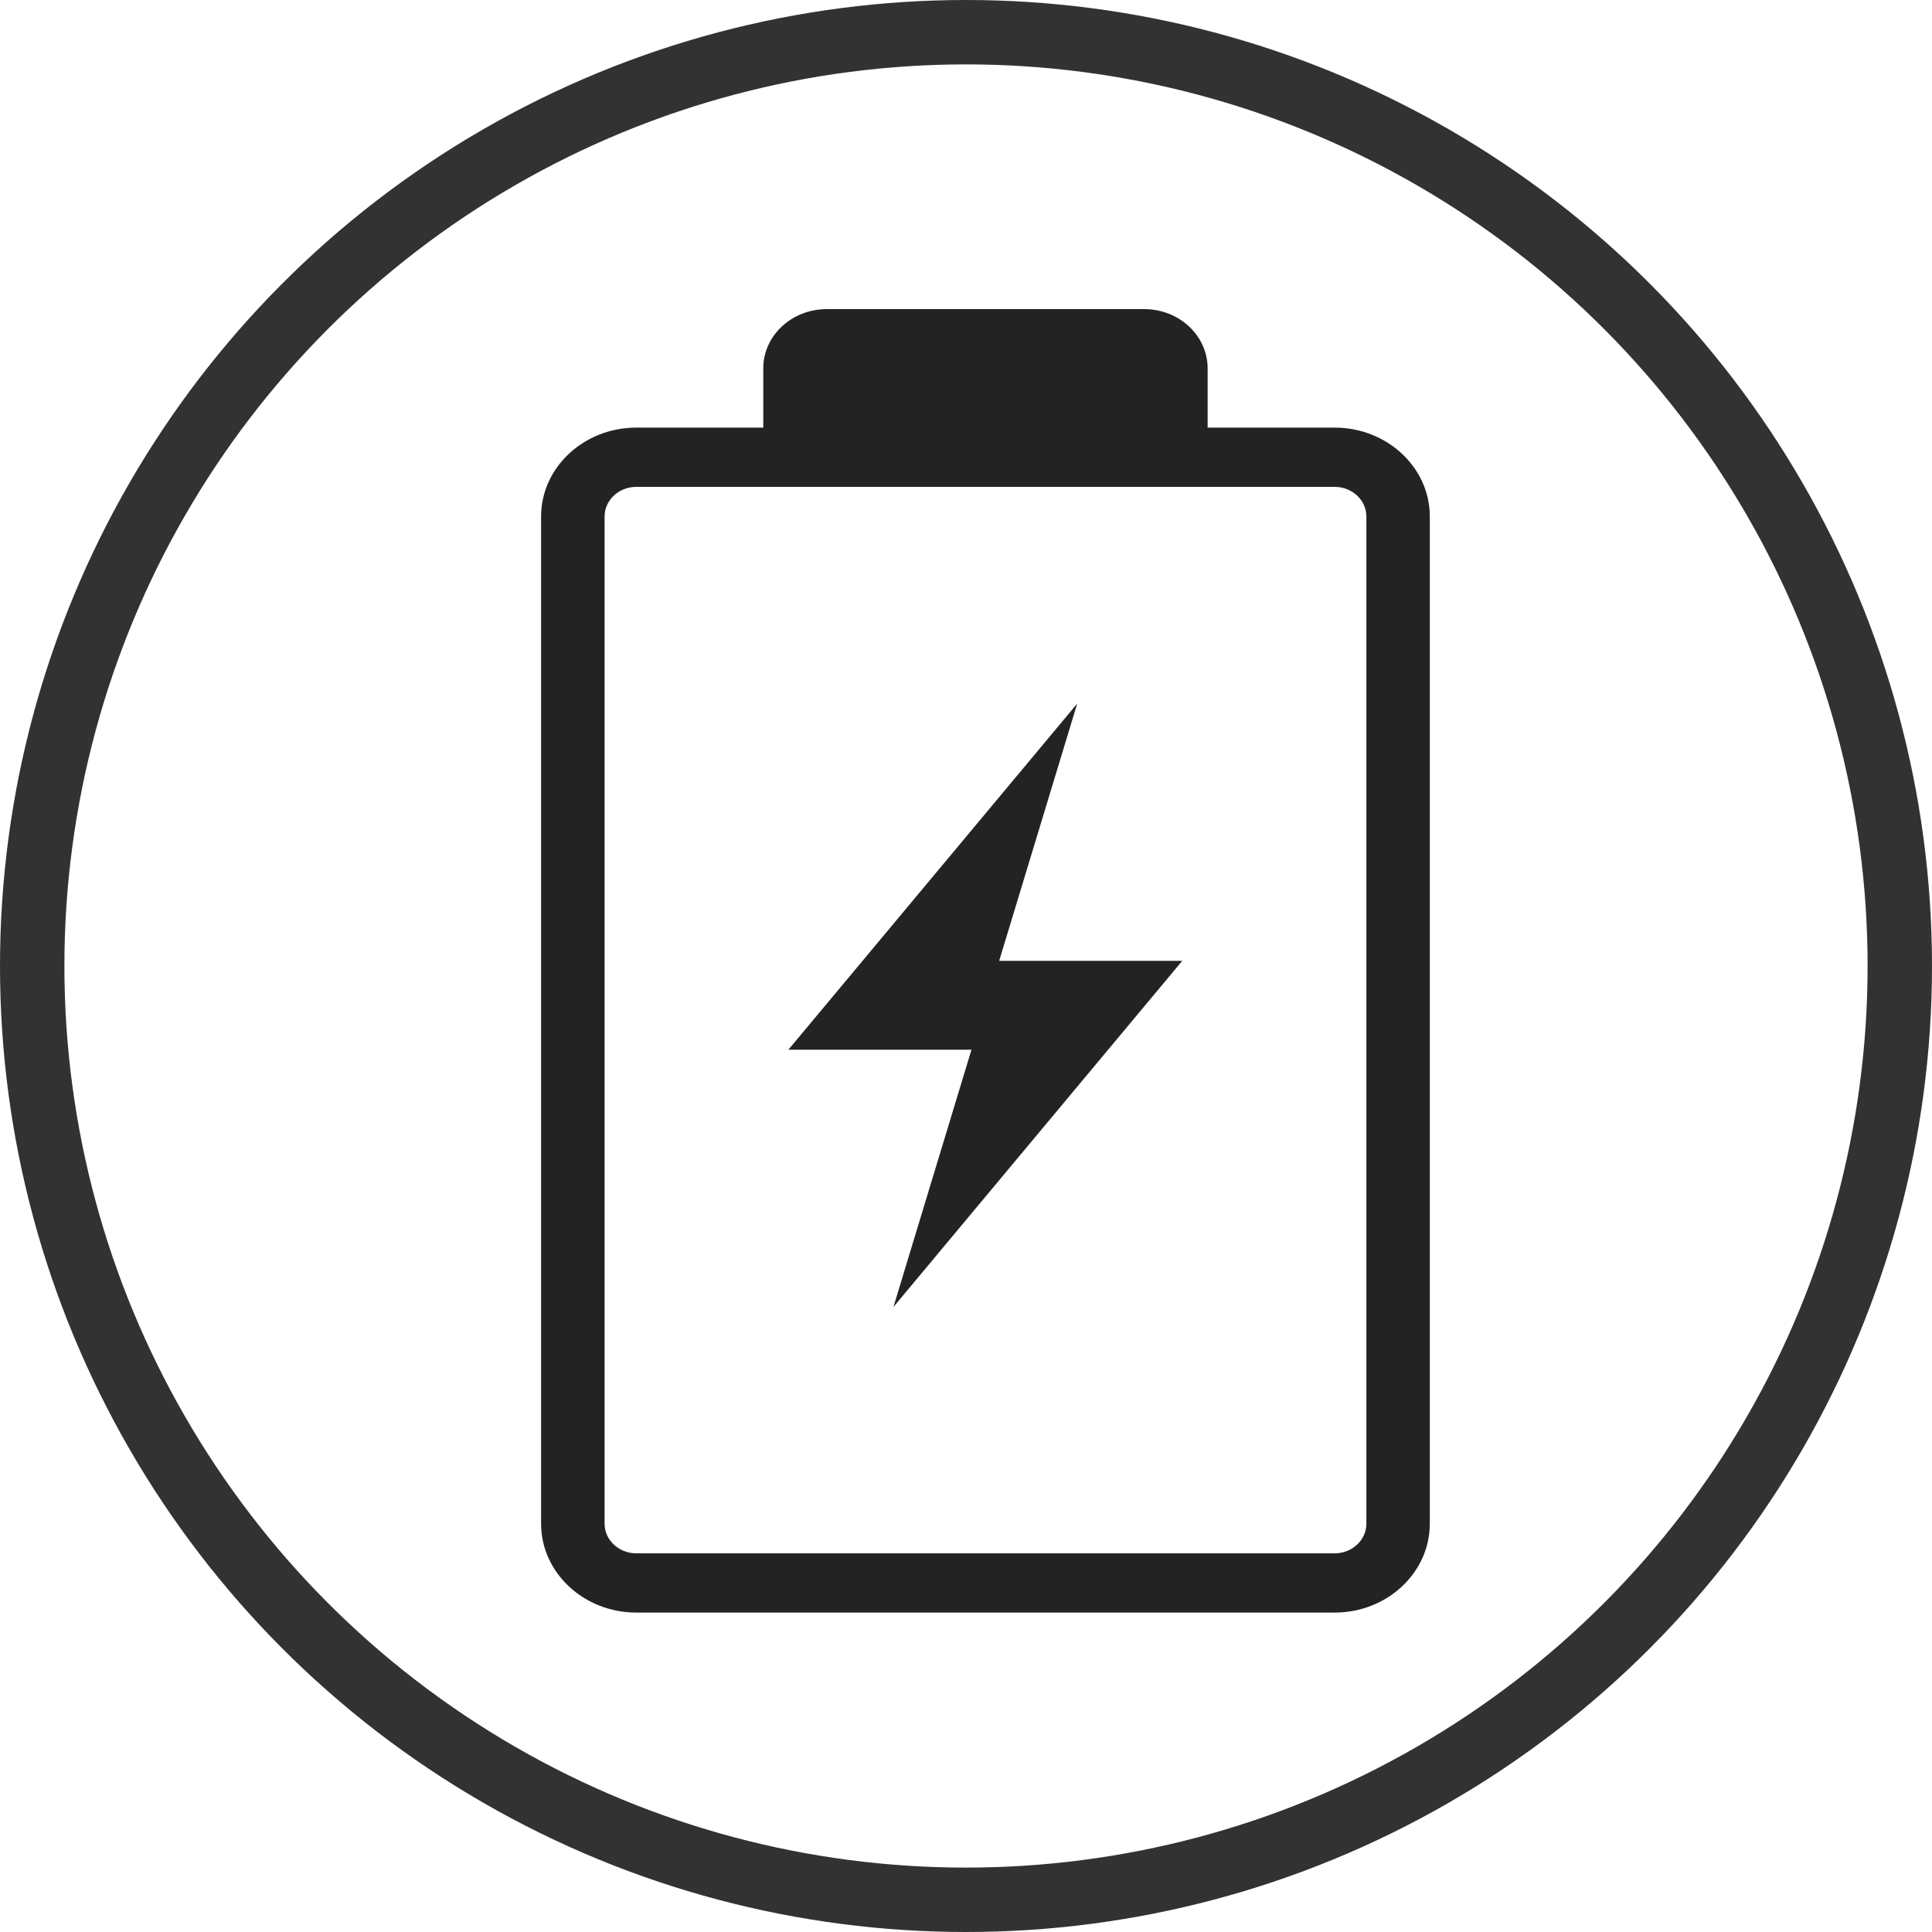 <svg width="30" height="30" viewBox="0 0 30 30" fill="none" xmlns="http://www.w3.org/2000/svg">
<path d="M16.727 10.925L12.242 16.3H15.085L13.873 20.295L18.358 14.92H15.515L16.727 10.925Z" fill="#232323"/>
<path d="M17.767 4.8H12.838C12.293 4.8 11.852 5.212 11.852 5.72V6.64H9.881C9.066 6.64 8.402 7.259 8.402 8.02V23.66C8.402 24.421 9.066 25.04 9.881 25.04H20.724C21.539 25.04 22.202 24.421 22.202 23.66V8.02C22.202 7.259 21.539 6.64 20.724 6.64H18.752V5.72C18.752 5.212 18.311 4.8 17.767 4.8ZM20.724 7.56C20.996 7.56 21.217 7.766 21.217 8.02V23.66C21.217 23.914 20.996 24.12 20.724 24.12H9.881C9.609 24.12 9.388 23.914 9.388 23.66V8.02C9.388 7.766 9.609 7.56 9.881 7.56H12.838H17.767H20.724V7.56Z" fill="#232323"/>
<circle cx="15" cy="15" r="14.5" stroke="#323232"/>
</svg>
